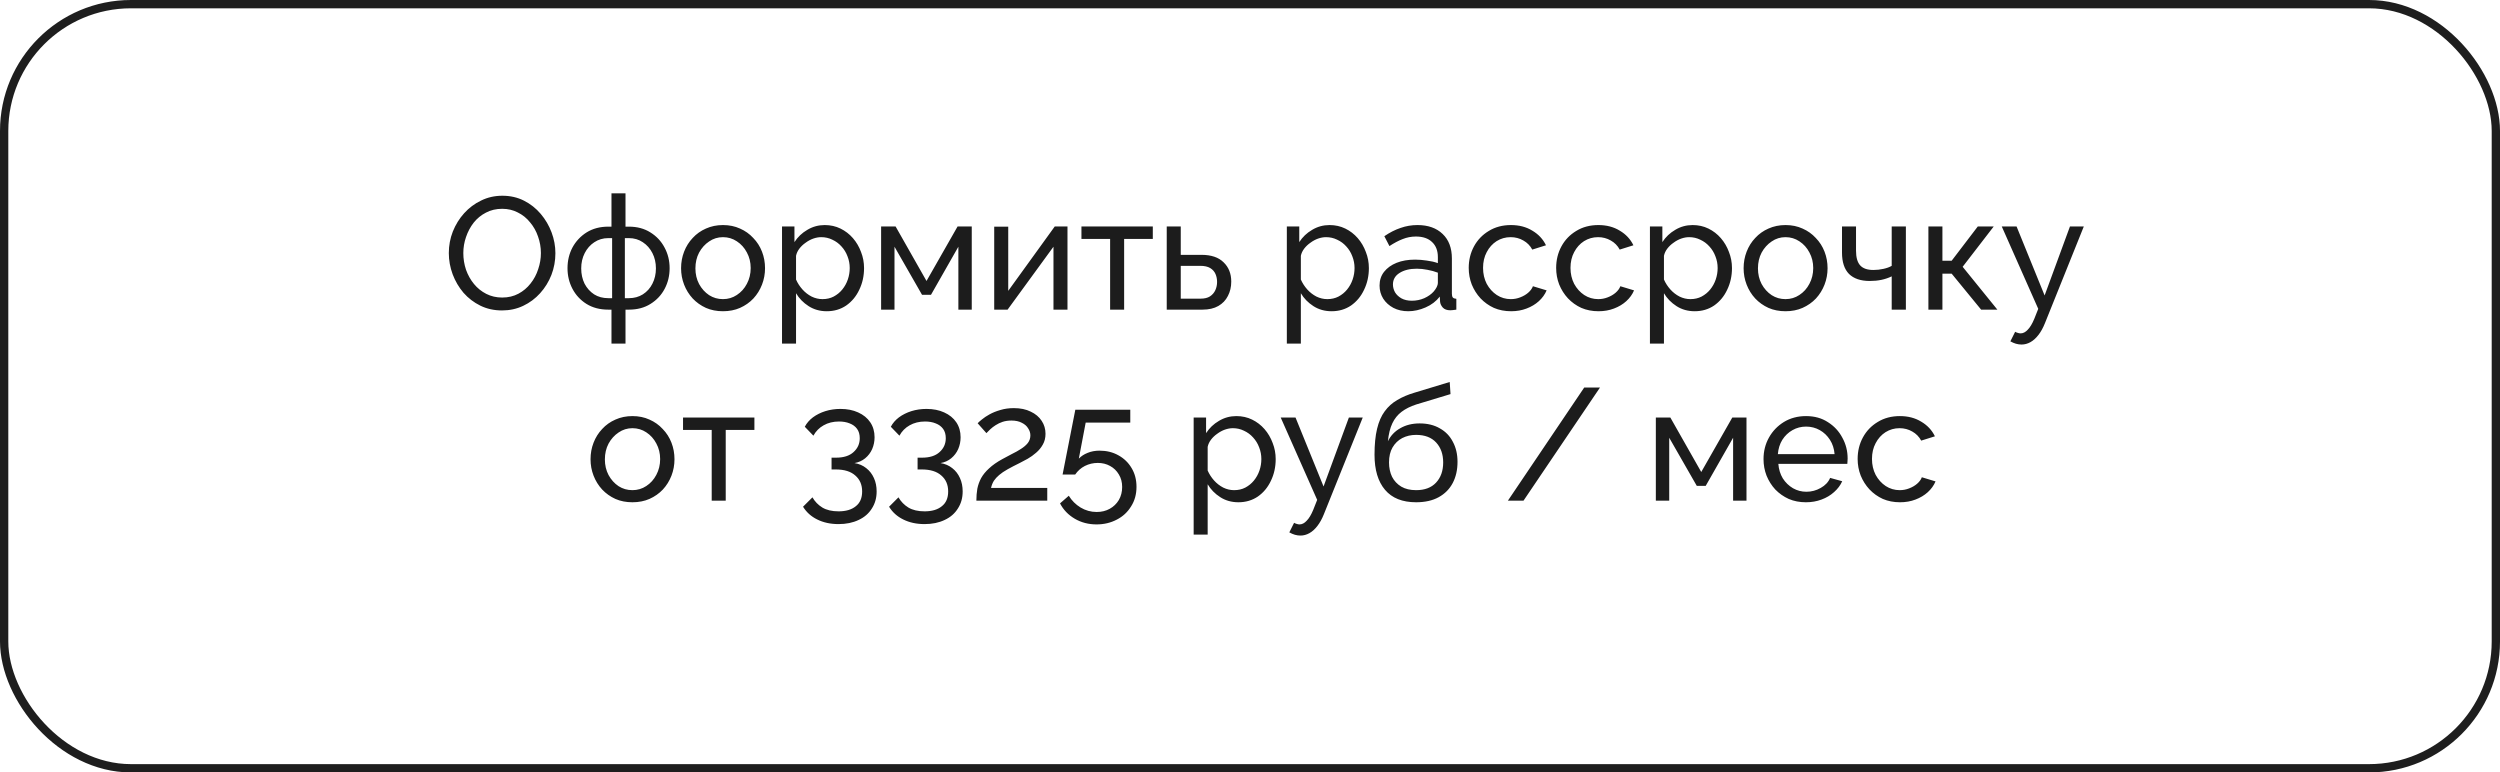 <?xml version="1.0" encoding="UTF-8"?> <svg xmlns="http://www.w3.org/2000/svg" width="301" height="93" viewBox="0 0 301 93" fill="none"><rect x="0.5" y="0.5" width="300" height="92" rx="15.268" stroke="#1E1E1E"></rect><path d="M60.445 37.377C59.486 37.377 58.616 37.185 57.836 36.802C57.056 36.418 56.378 35.9 55.803 35.248C55.24 34.583 54.806 33.842 54.499 33.023C54.192 32.192 54.038 31.342 54.038 30.472C54.038 29.564 54.198 28.701 54.518 27.883C54.85 27.052 55.304 26.317 55.88 25.677C56.468 25.025 57.152 24.514 57.932 24.143C58.712 23.759 59.562 23.567 60.483 23.567C61.442 23.567 62.311 23.766 63.091 24.162C63.871 24.558 64.543 25.089 65.105 25.754C65.668 26.419 66.103 27.161 66.409 27.979C66.716 28.797 66.87 29.635 66.87 30.491C66.87 31.399 66.71 32.269 66.39 33.1C66.071 33.918 65.617 34.654 65.029 35.306C64.453 35.945 63.776 36.45 62.995 36.821C62.215 37.192 61.365 37.377 60.445 37.377ZM55.784 30.472C55.784 31.163 55.892 31.834 56.11 32.486C56.34 33.126 56.66 33.695 57.069 34.193C57.478 34.692 57.97 35.088 58.546 35.382C59.121 35.676 59.761 35.824 60.464 35.824C61.193 35.824 61.845 35.67 62.42 35.363C62.995 35.056 63.481 34.647 63.878 34.136C64.287 33.624 64.594 33.049 64.798 32.41C65.016 31.77 65.124 31.125 65.124 30.472C65.124 29.782 65.009 29.117 64.779 28.478C64.562 27.838 64.242 27.269 63.82 26.771C63.411 26.259 62.919 25.863 62.343 25.581C61.781 25.287 61.154 25.14 60.464 25.14C59.735 25.14 59.083 25.294 58.507 25.601C57.932 25.895 57.44 26.297 57.031 26.809C56.634 27.32 56.327 27.896 56.11 28.535C55.892 29.162 55.784 29.807 55.784 30.472ZM73.622 41.367V37.281H73.239C72.228 37.281 71.353 37.051 70.611 36.591C69.882 36.13 69.319 35.523 68.923 34.769C68.527 34.014 68.328 33.19 68.328 32.294C68.328 31.387 68.527 30.555 68.923 29.801C69.332 29.047 69.901 28.439 70.63 27.979C71.372 27.519 72.241 27.288 73.239 27.288H73.622V23.28H75.31V27.288H75.713C76.71 27.288 77.573 27.519 78.302 27.979C79.044 28.439 79.613 29.047 80.009 29.801C80.418 30.555 80.623 31.387 80.623 32.294C80.623 33.19 80.425 34.014 80.028 34.769C79.632 35.523 79.063 36.13 78.321 36.591C77.592 37.051 76.723 37.281 75.713 37.281H75.31V41.367H73.622ZM73.239 35.9H73.699V28.669H73.239C72.612 28.669 72.049 28.836 71.551 29.168C71.065 29.488 70.681 29.922 70.4 30.472C70.119 31.022 69.978 31.636 69.978 32.314C69.978 32.991 70.112 33.605 70.381 34.155C70.662 34.692 71.046 35.12 71.531 35.44C72.017 35.747 72.586 35.9 73.239 35.9ZM75.233 35.9H75.713C76.352 35.9 76.915 35.747 77.401 35.44C77.899 35.12 78.283 34.692 78.551 34.155C78.833 33.605 78.973 32.991 78.973 32.314C78.973 31.636 78.833 31.022 78.551 30.472C78.27 29.922 77.886 29.488 77.401 29.168C76.915 28.836 76.352 28.669 75.713 28.669H75.233V35.9ZM87.046 37.473C86.292 37.473 85.608 37.339 84.994 37.07C84.38 36.789 83.849 36.412 83.402 35.939C82.954 35.453 82.609 34.897 82.366 34.27C82.123 33.643 82.002 32.985 82.002 32.294C82.002 31.591 82.123 30.926 82.366 30.3C82.609 29.673 82.954 29.123 83.402 28.65C83.849 28.164 84.38 27.787 84.994 27.519C85.62 27.237 86.304 27.097 87.046 27.097C87.8 27.097 88.484 27.237 89.098 27.519C89.712 27.787 90.243 28.164 90.69 28.65C91.151 29.123 91.502 29.673 91.745 30.3C91.988 30.926 92.11 31.591 92.11 32.294C92.11 32.985 91.988 33.643 91.745 34.27C91.502 34.897 91.157 35.453 90.709 35.939C90.262 36.412 89.725 36.789 89.098 37.07C88.484 37.339 87.8 37.473 87.046 37.473ZM83.728 32.314C83.728 33.004 83.875 33.631 84.169 34.193C84.476 34.756 84.879 35.203 85.377 35.536C85.876 35.855 86.432 36.015 87.046 36.015C87.66 36.015 88.216 35.849 88.715 35.517C89.226 35.184 89.629 34.737 89.923 34.174C90.23 33.599 90.383 32.966 90.383 32.275C90.383 31.585 90.23 30.958 89.923 30.396C89.629 29.833 89.226 29.386 88.715 29.053C88.216 28.721 87.66 28.554 87.046 28.554C86.432 28.554 85.876 28.727 85.377 29.072C84.879 29.405 84.476 29.852 84.169 30.415C83.875 30.977 83.728 31.61 83.728 32.314ZM99.544 37.473C98.726 37.473 97.997 37.269 97.358 36.859C96.719 36.45 96.213 35.932 95.843 35.306V41.367H94.155V27.269H95.651V29.149C96.047 28.535 96.565 28.043 97.204 27.672C97.844 27.288 98.541 27.097 99.295 27.097C99.986 27.097 100.618 27.237 101.194 27.519C101.769 27.8 102.268 28.183 102.69 28.669C103.112 29.155 103.438 29.712 103.668 30.338C103.911 30.952 104.032 31.598 104.032 32.275C104.032 33.221 103.841 34.091 103.457 34.884C103.086 35.676 102.562 36.309 101.884 36.783C101.207 37.243 100.427 37.473 99.544 37.473ZM99.026 36.015C99.525 36.015 99.973 35.913 100.369 35.709C100.778 35.491 101.124 35.21 101.405 34.865C101.699 34.507 101.923 34.104 102.076 33.656C102.23 33.209 102.306 32.748 102.306 32.275C102.306 31.777 102.217 31.303 102.038 30.856C101.872 30.408 101.629 30.012 101.309 29.667C101.002 29.322 100.638 29.053 100.216 28.861C99.806 28.657 99.359 28.554 98.873 28.554C98.566 28.554 98.246 28.612 97.914 28.727C97.594 28.842 97.287 29.008 96.993 29.226C96.699 29.43 96.45 29.667 96.245 29.935C96.041 30.204 95.906 30.491 95.843 30.798V33.656C96.034 34.091 96.29 34.487 96.61 34.845C96.93 35.203 97.3 35.491 97.722 35.709C98.144 35.913 98.579 36.015 99.026 36.015ZM106.086 37.281V27.269H107.831L111.552 33.829L115.292 27.269H116.999V37.281H115.388V29.705L112.089 35.498H111.015L107.697 29.705V37.281H106.086ZM119.703 37.281V27.288H121.391V35.018L126.991 27.269H128.525V37.281H126.838V29.705L121.314 37.281H119.703ZM133.658 37.281V28.765H130.206V27.269H138.798V28.765H135.346V37.281H133.658ZM140.475 37.281V27.269H142.163V30.683H144.656C145.832 30.683 146.721 30.984 147.322 31.585C147.936 32.173 148.243 32.947 148.243 33.906C148.243 34.545 148.108 35.12 147.84 35.632C147.584 36.143 147.201 36.546 146.689 36.84C146.178 37.134 145.538 37.281 144.771 37.281H140.475ZM142.163 35.958H144.541C145.014 35.958 145.391 35.868 145.673 35.689C145.967 35.498 146.184 35.248 146.325 34.941C146.465 34.634 146.536 34.302 146.536 33.944C146.536 33.599 146.472 33.279 146.344 32.985C146.216 32.691 146.005 32.454 145.711 32.275C145.417 32.096 145.014 32.007 144.503 32.007H142.163V35.958ZM160.325 37.473C159.506 37.473 158.778 37.269 158.138 36.859C157.499 36.45 156.994 35.932 156.623 35.306V41.367H154.935V27.269H156.431V29.149C156.828 28.535 157.345 28.043 157.985 27.672C158.624 27.288 159.321 27.097 160.075 27.097C160.766 27.097 161.399 27.237 161.974 27.519C162.55 27.8 163.048 28.183 163.47 28.669C163.892 29.155 164.218 29.712 164.448 30.338C164.691 30.952 164.813 31.598 164.813 32.275C164.813 33.221 164.621 34.091 164.237 34.884C163.867 35.676 163.342 36.309 162.665 36.783C161.987 37.243 161.207 37.473 160.325 37.473ZM159.807 36.015C160.306 36.015 160.753 35.913 161.149 35.709C161.559 35.491 161.904 35.21 162.185 34.865C162.479 34.507 162.703 34.104 162.856 33.656C163.01 33.209 163.087 32.748 163.087 32.275C163.087 31.777 162.997 31.303 162.818 30.856C162.652 30.408 162.409 30.012 162.089 29.667C161.782 29.322 161.418 29.053 160.996 28.861C160.587 28.657 160.139 28.554 159.653 28.554C159.347 28.554 159.027 28.612 158.694 28.727C158.375 28.842 158.068 29.008 157.774 29.226C157.48 29.43 157.23 29.667 157.026 29.935C156.821 30.204 156.687 30.491 156.623 30.798V33.656C156.815 34.091 157.071 34.487 157.39 34.845C157.71 35.203 158.081 35.491 158.503 35.709C158.925 35.913 159.359 36.015 159.807 36.015ZM166.099 34.385C166.099 33.746 166.278 33.196 166.636 32.736C167.007 32.263 167.512 31.898 168.151 31.642C168.79 31.387 169.532 31.259 170.376 31.259C170.823 31.259 171.297 31.297 171.795 31.374C172.294 31.438 172.735 31.54 173.119 31.681V30.952C173.119 30.185 172.889 29.584 172.428 29.149C171.968 28.701 171.316 28.478 170.472 28.478C169.922 28.478 169.391 28.58 168.88 28.785C168.381 28.976 167.851 29.258 167.288 29.628L166.674 28.439C167.326 27.992 167.978 27.659 168.631 27.442C169.283 27.212 169.96 27.097 170.664 27.097C171.942 27.097 172.952 27.455 173.694 28.171C174.436 28.874 174.807 29.859 174.807 31.125V35.363C174.807 35.568 174.845 35.721 174.922 35.824C175.011 35.913 175.152 35.964 175.344 35.977V37.281C175.177 37.307 175.03 37.326 174.902 37.339C174.787 37.352 174.691 37.358 174.615 37.358C174.218 37.358 173.918 37.249 173.713 37.032C173.521 36.815 173.413 36.584 173.387 36.341L173.349 35.709C172.914 36.271 172.345 36.706 171.642 37.013C170.939 37.32 170.242 37.473 169.551 37.473C168.886 37.473 168.292 37.339 167.767 37.07C167.243 36.789 166.834 36.418 166.54 35.958C166.246 35.485 166.099 34.961 166.099 34.385ZM172.62 35.095C172.773 34.916 172.895 34.737 172.984 34.558C173.074 34.366 173.119 34.206 173.119 34.078V32.831C172.722 32.678 172.307 32.563 171.872 32.486C171.437 32.397 171.009 32.352 170.587 32.352C169.73 32.352 169.033 32.525 168.496 32.87C167.972 33.202 167.71 33.663 167.71 34.251C167.71 34.571 167.793 34.884 167.959 35.191C168.138 35.485 168.394 35.728 168.726 35.919C169.072 36.111 169.494 36.207 169.992 36.207C170.517 36.207 171.015 36.105 171.488 35.9C171.961 35.683 172.339 35.414 172.62 35.095ZM181.936 37.473C181.182 37.473 180.491 37.339 179.865 37.07C179.251 36.789 178.714 36.405 178.253 35.919C177.806 35.434 177.454 34.877 177.198 34.251C176.956 33.624 176.834 32.959 176.834 32.256C176.834 31.31 177.045 30.447 177.467 29.667C177.889 28.887 178.484 28.267 179.251 27.806C180.018 27.333 180.907 27.097 181.917 27.097C182.901 27.097 183.758 27.32 184.487 27.768C185.229 28.203 185.778 28.791 186.136 29.532L184.487 30.05C184.231 29.577 183.873 29.213 183.413 28.957C182.952 28.689 182.441 28.554 181.878 28.554C181.265 28.554 180.702 28.714 180.191 29.034C179.692 29.354 179.295 29.795 179.001 30.357C178.707 30.907 178.56 31.54 178.56 32.256C178.56 32.959 178.707 33.599 179.001 34.174C179.308 34.737 179.711 35.184 180.21 35.517C180.721 35.849 181.284 36.015 181.898 36.015C182.294 36.015 182.671 35.945 183.029 35.804C183.4 35.664 183.72 35.478 183.988 35.248C184.27 35.005 184.461 34.743 184.564 34.462L186.213 34.961C186.008 35.446 185.695 35.881 185.273 36.265C184.864 36.636 184.372 36.93 183.796 37.147C183.234 37.364 182.614 37.473 181.936 37.473ZM192.462 37.473C191.708 37.473 191.018 37.339 190.391 37.07C189.777 36.789 189.24 36.405 188.78 35.919C188.332 35.434 187.981 34.877 187.725 34.251C187.482 33.624 187.361 32.959 187.361 32.256C187.361 31.31 187.572 30.447 187.994 29.667C188.415 28.887 189.01 28.267 189.777 27.806C190.544 27.333 191.433 27.097 192.443 27.097C193.428 27.097 194.285 27.32 195.013 27.768C195.755 28.203 196.305 28.791 196.663 29.532L195.013 30.05C194.758 29.577 194.4 29.213 193.939 28.957C193.479 28.689 192.968 28.554 192.405 28.554C191.791 28.554 191.229 28.714 190.717 29.034C190.218 29.354 189.822 29.795 189.528 30.357C189.234 30.907 189.087 31.54 189.087 32.256C189.087 32.959 189.234 33.599 189.528 34.174C189.835 34.737 190.238 35.184 190.736 35.517C191.248 35.849 191.81 36.015 192.424 36.015C192.82 36.015 193.198 35.945 193.556 35.804C193.927 35.664 194.246 35.478 194.515 35.248C194.796 35.005 194.988 34.743 195.09 34.462L196.74 34.961C196.535 35.446 196.222 35.881 195.8 36.265C195.391 36.636 194.898 36.93 194.323 37.147C193.76 37.364 193.14 37.473 192.462 37.473ZM204.042 37.473C203.223 37.473 202.494 37.269 201.855 36.859C201.216 36.45 200.711 35.932 200.34 35.306V41.367H198.652V27.269H200.148V29.149C200.544 28.535 201.062 28.043 201.702 27.672C202.341 27.288 203.038 27.097 203.792 27.097C204.483 27.097 205.116 27.237 205.691 27.519C206.267 27.8 206.765 28.183 207.187 28.669C207.609 29.155 207.935 29.712 208.165 30.338C208.408 30.952 208.53 31.598 208.53 32.275C208.53 33.221 208.338 34.091 207.954 34.884C207.584 35.676 207.059 36.309 206.382 36.783C205.704 37.243 204.924 37.473 204.042 37.473ZM203.524 36.015C204.022 36.015 204.47 35.913 204.866 35.709C205.276 35.491 205.621 35.21 205.902 34.865C206.196 34.507 206.42 34.104 206.573 33.656C206.727 33.209 206.804 32.748 206.804 32.275C206.804 31.777 206.714 31.303 206.535 30.856C206.369 30.408 206.126 30.012 205.806 29.667C205.499 29.322 205.135 29.053 204.713 28.861C204.304 28.657 203.856 28.554 203.37 28.554C203.063 28.554 202.744 28.612 202.411 28.727C202.092 28.842 201.785 29.008 201.491 29.226C201.197 29.43 200.947 29.667 200.743 29.935C200.538 30.204 200.404 30.491 200.34 30.798V33.656C200.532 34.091 200.787 34.487 201.107 34.845C201.427 35.203 201.798 35.491 202.22 35.709C202.642 35.913 203.076 36.015 203.524 36.015ZM214.975 37.473C214.221 37.473 213.537 37.339 212.923 37.07C212.309 36.789 211.778 36.412 211.331 35.939C210.883 35.453 210.538 34.897 210.295 34.27C210.052 33.643 209.931 32.985 209.931 32.294C209.931 31.591 210.052 30.926 210.295 30.3C210.538 29.673 210.883 29.123 211.331 28.65C211.778 28.164 212.309 27.787 212.923 27.519C213.549 27.237 214.234 27.097 214.975 27.097C215.73 27.097 216.414 27.237 217.027 27.519C217.641 27.787 218.172 28.164 218.619 28.65C219.08 29.123 219.431 29.673 219.674 30.3C219.917 30.926 220.039 31.591 220.039 32.294C220.039 32.985 219.917 33.643 219.674 34.27C219.431 34.897 219.086 35.453 218.639 35.939C218.191 36.412 217.654 36.789 217.027 37.07C216.414 37.339 215.73 37.473 214.975 37.473ZM211.657 32.314C211.657 33.004 211.804 33.631 212.098 34.193C212.405 34.756 212.808 35.203 213.306 35.536C213.805 35.855 214.361 36.015 214.975 36.015C215.589 36.015 216.145 35.849 216.644 35.517C217.155 35.184 217.558 34.737 217.852 34.174C218.159 33.599 218.312 32.966 218.312 32.275C218.312 31.585 218.159 30.958 217.852 30.396C217.558 29.833 217.155 29.386 216.644 29.053C216.145 28.721 215.589 28.554 214.975 28.554C214.361 28.554 213.805 28.727 213.306 29.072C212.808 29.405 212.405 29.852 212.098 30.415C211.804 30.977 211.657 31.61 211.657 32.314ZM227.761 37.281V33.273C227.365 33.464 226.949 33.605 226.514 33.695C226.092 33.784 225.626 33.829 225.114 33.829C224.027 33.829 223.196 33.547 222.621 32.985C222.058 32.41 221.777 31.553 221.777 30.415V27.269H223.465V30.185C223.465 30.99 223.631 31.578 223.963 31.949C224.296 32.32 224.827 32.505 225.555 32.505C225.965 32.505 226.367 32.461 226.764 32.371C227.173 32.282 227.505 32.16 227.761 32.007V27.269H229.468V37.281H227.761ZM232.179 37.281V27.269H233.867V31.393H234.979L238.125 27.269H240.043L236.303 32.122L240.484 37.281H238.528L234.979 32.947H233.867V37.281H232.179ZM243.391 41.482C243.174 41.482 242.95 41.45 242.72 41.386C242.502 41.322 242.278 41.226 242.048 41.098L242.624 39.947C242.739 40.011 242.847 40.056 242.95 40.081C243.065 40.12 243.174 40.139 243.276 40.139C243.583 40.139 243.87 39.992 244.139 39.698C244.42 39.417 244.682 38.982 244.925 38.394L245.405 37.185L241.013 27.269H242.796L246.172 35.574L249.222 27.269H250.89L246.21 38.912C245.98 39.487 245.718 39.96 245.424 40.331C245.13 40.715 244.81 41.002 244.465 41.194C244.12 41.386 243.762 41.482 243.391 41.482ZM76.145 60.473C75.391 60.473 74.706 60.339 74.093 60.07C73.479 59.789 72.948 59.412 72.501 58.939C72.053 58.453 71.708 57.897 71.465 57.27C71.222 56.643 71.101 55.985 71.101 55.294C71.101 54.591 71.222 53.926 71.465 53.3C71.708 52.673 72.053 52.123 72.501 51.65C72.948 51.164 73.479 50.787 74.093 50.519C74.719 50.237 75.403 50.097 76.145 50.097C76.899 50.097 77.583 50.237 78.197 50.519C78.811 50.787 79.342 51.164 79.789 51.65C80.249 52.123 80.601 52.673 80.844 53.3C81.087 53.926 81.208 54.591 81.208 55.294C81.208 55.985 81.087 56.643 80.844 57.27C80.601 57.897 80.256 58.453 79.808 58.939C79.361 59.412 78.824 59.789 78.197 60.07C77.583 60.339 76.899 60.473 76.145 60.473ZM72.827 55.314C72.827 56.004 72.974 56.631 73.268 57.193C73.575 57.756 73.978 58.203 74.476 58.536C74.975 58.855 75.531 59.015 76.145 59.015C76.759 59.015 77.315 58.849 77.814 58.517C78.325 58.184 78.728 57.737 79.022 57.174C79.329 56.599 79.482 55.966 79.482 55.275C79.482 54.585 79.329 53.958 79.022 53.396C78.728 52.833 78.325 52.386 77.814 52.053C77.315 51.721 76.759 51.554 76.145 51.554C75.531 51.554 74.975 51.727 74.476 52.072C73.978 52.405 73.575 52.852 73.268 53.415C72.974 53.977 72.827 54.61 72.827 55.314ZM85.689 60.281V51.765H82.237V50.269H90.83V51.765H87.377V60.281H85.689ZM102.881 55.755C103.431 55.844 103.904 56.049 104.3 56.368C104.697 56.675 105.004 57.072 105.221 57.558C105.438 58.031 105.547 58.568 105.547 59.169C105.547 59.949 105.355 60.633 104.972 61.221C104.601 61.822 104.07 62.282 103.38 62.602C102.689 62.934 101.884 63.101 100.963 63.101C99.991 63.101 99.135 62.915 98.393 62.544C97.664 62.187 97.095 61.675 96.686 61.01L97.817 59.879C98.112 60.39 98.508 60.799 99.007 61.106C99.518 61.413 100.17 61.566 100.963 61.566C101.845 61.566 102.536 61.362 103.035 60.953C103.546 60.556 103.802 59.962 103.802 59.169C103.802 58.363 103.527 57.724 102.977 57.251C102.44 56.765 101.654 56.522 100.618 56.522H100.119V55.103H100.656C101.577 55.103 102.28 54.879 102.766 54.431C103.265 53.984 103.514 53.428 103.514 52.763C103.514 52.302 103.405 51.925 103.188 51.631C102.971 51.337 102.676 51.12 102.306 50.979C101.935 50.825 101.506 50.749 101.021 50.749C100.317 50.749 99.697 50.902 99.16 51.209C98.636 51.503 98.227 51.919 97.933 52.456L96.897 51.382C97.127 50.947 97.453 50.57 97.875 50.25C98.31 49.93 98.808 49.681 99.371 49.502C99.947 49.323 100.554 49.234 101.193 49.234C101.999 49.234 102.708 49.374 103.322 49.656C103.949 49.937 104.435 50.333 104.78 50.845C105.125 51.356 105.298 51.957 105.298 52.648C105.298 53.146 105.202 53.619 105.01 54.067C104.818 54.502 104.537 54.873 104.166 55.179C103.808 55.474 103.38 55.665 102.881 55.755ZM113.239 55.755C113.789 55.844 114.262 56.049 114.658 56.368C115.055 56.675 115.362 57.072 115.579 57.558C115.796 58.031 115.905 58.568 115.905 59.169C115.905 59.949 115.713 60.633 115.33 61.221C114.959 61.822 114.428 62.282 113.738 62.602C113.047 62.934 112.242 63.101 111.321 63.101C110.349 63.101 109.493 62.915 108.751 62.544C108.022 62.187 107.453 61.675 107.044 61.01L108.175 59.879C108.47 60.39 108.866 60.799 109.365 61.106C109.876 61.413 110.528 61.566 111.321 61.566C112.203 61.566 112.894 61.362 113.392 60.953C113.904 60.556 114.16 59.962 114.16 59.169C114.16 58.363 113.885 57.724 113.335 57.251C112.798 56.765 112.011 56.522 110.976 56.522H110.477V55.103H111.014C111.935 55.103 112.638 54.879 113.124 54.431C113.623 53.984 113.872 53.428 113.872 52.763C113.872 52.302 113.763 51.925 113.546 51.631C113.329 51.337 113.034 51.12 112.664 50.979C112.293 50.825 111.864 50.749 111.379 50.749C110.675 50.749 110.055 50.902 109.518 51.209C108.994 51.503 108.585 51.919 108.291 52.456L107.255 51.382C107.485 50.947 107.811 50.57 108.233 50.25C108.668 49.93 109.166 49.681 109.729 49.502C110.304 49.323 110.912 49.234 111.551 49.234C112.357 49.234 113.066 49.374 113.68 49.656C114.307 49.937 114.793 50.333 115.138 50.845C115.483 51.356 115.656 51.957 115.656 52.648C115.656 53.146 115.56 53.619 115.368 54.067C115.176 54.502 114.895 54.873 114.524 55.179C114.166 55.474 113.738 55.665 113.239 55.755ZM117.555 60.281C117.555 59.77 117.594 59.29 117.67 58.843C117.76 58.395 117.913 57.967 118.131 57.558C118.361 57.148 118.68 56.758 119.09 56.388C119.499 56.004 120.029 55.633 120.682 55.275C121.065 55.058 121.449 54.853 121.832 54.661C122.229 54.47 122.593 54.265 122.926 54.048C123.271 53.83 123.546 53.594 123.75 53.338C123.955 53.07 124.057 52.763 124.057 52.417C124.057 52.123 123.968 51.842 123.789 51.574C123.623 51.292 123.367 51.069 123.022 50.902C122.689 50.723 122.274 50.634 121.775 50.634C121.391 50.634 121.04 50.685 120.72 50.787C120.413 50.889 120.132 51.024 119.876 51.19C119.633 51.343 119.416 51.51 119.224 51.689C119.045 51.855 118.891 52.008 118.764 52.149L117.709 50.96C117.811 50.845 117.984 50.691 118.227 50.499C118.47 50.295 118.776 50.09 119.147 49.886C119.518 49.681 119.946 49.508 120.432 49.368C120.931 49.214 121.474 49.138 122.063 49.138C122.855 49.138 123.533 49.278 124.096 49.56C124.671 49.828 125.112 50.199 125.419 50.672C125.726 51.132 125.879 51.65 125.879 52.226C125.879 52.724 125.771 53.159 125.553 53.53C125.349 53.901 125.08 54.227 124.748 54.508C124.428 54.789 124.089 55.032 123.731 55.237C123.386 55.429 123.073 55.595 122.791 55.736C122.216 56.017 121.724 56.273 121.315 56.503C120.905 56.733 120.567 56.963 120.298 57.193C120.042 57.411 119.831 57.641 119.665 57.884C119.512 58.127 119.397 58.414 119.32 58.747H126.09V60.281H117.555ZM132.02 63.139C131.048 63.139 130.172 62.909 129.392 62.449C128.612 61.988 128.024 61.374 127.628 60.607L128.683 59.687C129.041 60.275 129.514 60.748 130.102 61.106C130.703 61.464 131.349 61.643 132.039 61.643C132.627 61.643 133.152 61.515 133.612 61.259C134.072 61.004 134.437 60.652 134.705 60.205C134.974 59.744 135.108 59.22 135.108 58.632C135.108 58.056 134.974 57.551 134.705 57.117C134.449 56.682 134.098 56.343 133.65 56.1C133.216 55.857 132.723 55.736 132.173 55.736C131.624 55.736 131.106 55.857 130.62 56.1C130.147 56.343 129.757 56.688 129.45 57.136H127.935L129.469 49.33H136.086V50.883H130.716L129.891 55.218C130.172 54.924 130.524 54.694 130.946 54.527C131.381 54.348 131.86 54.259 132.384 54.259C133.228 54.259 133.983 54.444 134.648 54.815C135.325 55.186 135.856 55.697 136.24 56.349C136.636 57.002 136.834 57.756 136.834 58.613C136.834 59.508 136.617 60.294 136.182 60.972C135.76 61.662 135.185 62.193 134.456 62.564C133.727 62.947 132.915 63.139 132.02 63.139ZM149.105 60.473C148.287 60.473 147.558 60.269 146.919 59.859C146.279 59.45 145.774 58.932 145.403 58.306V64.367H143.716V50.269H145.212V52.149C145.608 51.535 146.126 51.043 146.765 50.672C147.405 50.288 148.101 50.097 148.856 50.097C149.546 50.097 150.179 50.237 150.755 50.519C151.33 50.8 151.829 51.184 152.251 51.669C152.673 52.155 152.999 52.712 153.229 53.338C153.472 53.952 153.593 54.598 153.593 55.275C153.593 56.221 153.401 57.091 153.018 57.884C152.647 58.676 152.123 59.309 151.445 59.783C150.767 60.243 149.987 60.473 149.105 60.473ZM148.587 59.015C149.086 59.015 149.534 58.913 149.93 58.709C150.339 58.491 150.684 58.21 150.966 57.865C151.26 57.507 151.483 57.104 151.637 56.656C151.79 56.209 151.867 55.748 151.867 55.275C151.867 54.777 151.778 54.303 151.599 53.856C151.432 53.408 151.189 53.012 150.87 52.667C150.563 52.322 150.198 52.053 149.776 51.861C149.367 51.657 148.92 51.554 148.434 51.554C148.127 51.554 147.807 51.612 147.475 51.727C147.155 51.842 146.848 52.008 146.554 52.226C146.26 52.43 146.011 52.667 145.806 52.935C145.602 53.204 145.467 53.492 145.403 53.798V56.656C145.595 57.091 145.851 57.487 146.171 57.845C146.49 58.203 146.861 58.491 147.283 58.709C147.705 58.913 148.14 59.015 148.587 59.015ZM156.575 64.482C156.358 64.482 156.134 64.45 155.904 64.386C155.687 64.322 155.463 64.226 155.233 64.098L155.808 62.947C155.923 63.011 156.032 63.056 156.134 63.081C156.249 63.12 156.358 63.139 156.46 63.139C156.767 63.139 157.055 62.992 157.323 62.698C157.605 62.417 157.867 61.982 158.11 61.394L158.589 60.185L154.197 50.269H155.981L159.356 58.574L162.406 50.269H164.075L159.395 61.912C159.164 62.487 158.902 62.96 158.608 63.331C158.314 63.715 157.994 64.002 157.649 64.194C157.304 64.386 156.946 64.482 156.575 64.482ZM170.498 60.473C168.849 60.473 167.602 59.974 166.758 58.977C165.914 57.98 165.492 56.573 165.492 54.757C165.492 53.517 165.595 52.475 165.799 51.631C166.004 50.774 166.311 50.071 166.72 49.521C167.129 48.959 167.634 48.505 168.235 48.16C168.836 47.801 169.527 47.507 170.307 47.277L174.545 45.992L174.641 47.45L170.518 48.697C169.814 48.927 169.226 49.221 168.753 49.579C168.28 49.937 167.909 50.397 167.641 50.96C167.372 51.522 167.193 52.245 167.103 53.127C167.436 52.449 167.935 51.925 168.6 51.554C169.264 51.171 170.038 50.979 170.92 50.979C171.867 50.979 172.678 51.177 173.356 51.574C174.047 51.957 174.571 52.501 174.929 53.204C175.3 53.894 175.485 54.694 175.485 55.601C175.485 56.573 175.293 57.423 174.91 58.152C174.526 58.881 173.964 59.45 173.222 59.859C172.48 60.269 171.572 60.473 170.498 60.473ZM170.498 59.015C171.534 59.015 172.333 58.715 172.896 58.114C173.471 57.5 173.759 56.688 173.759 55.678C173.759 54.694 173.478 53.894 172.915 53.281C172.352 52.667 171.547 52.36 170.498 52.36C169.885 52.36 169.328 52.488 168.83 52.743C168.344 52.999 167.954 53.376 167.66 53.875C167.378 54.361 167.238 54.962 167.238 55.678C167.238 56.317 167.359 56.893 167.602 57.404C167.858 57.903 168.229 58.299 168.715 58.593C169.201 58.875 169.795 59.015 170.498 59.015ZM192.636 46.663L183.43 60.281H181.55L190.737 46.663H192.636ZM199.363 60.281V50.269H201.109L204.83 56.829L208.57 50.269H210.277V60.281H208.666V52.705L205.367 58.498H204.293L200.974 52.705V60.281H199.363ZM217.43 60.473C216.676 60.473 215.985 60.339 215.359 60.07C214.745 59.789 214.208 59.412 213.748 58.939C213.3 58.453 212.948 57.897 212.693 57.27C212.45 56.643 212.328 55.978 212.328 55.275C212.328 54.329 212.546 53.466 212.98 52.686C213.415 51.906 214.016 51.279 214.783 50.806C215.563 50.333 216.452 50.097 217.449 50.097C218.46 50.097 219.335 50.34 220.077 50.825C220.831 51.299 221.413 51.925 221.822 52.705C222.244 53.472 222.455 54.303 222.455 55.199C222.455 55.326 222.449 55.454 222.436 55.582C222.436 55.697 222.43 55.787 222.417 55.851H214.112C214.163 56.503 214.342 57.085 214.649 57.596C214.969 58.095 215.378 58.491 215.877 58.785C216.375 59.066 216.912 59.207 217.488 59.207C218.101 59.207 218.677 59.054 219.214 58.747C219.764 58.44 220.141 58.037 220.346 57.538L221.803 57.941C221.586 58.427 221.26 58.862 220.825 59.245C220.403 59.629 219.898 59.93 219.31 60.147C218.734 60.364 218.108 60.473 217.43 60.473ZM214.054 54.681H220.883C220.831 54.029 220.646 53.453 220.326 52.955C220.007 52.456 219.598 52.066 219.099 51.785C218.6 51.503 218.05 51.362 217.449 51.362C216.861 51.362 216.318 51.503 215.819 51.785C215.32 52.066 214.911 52.456 214.592 52.955C214.285 53.453 214.106 54.029 214.054 54.681ZM228.762 60.473C228.008 60.473 227.317 60.339 226.691 60.07C226.077 59.789 225.54 59.405 225.08 58.919C224.632 58.434 224.28 57.877 224.025 57.251C223.782 56.624 223.66 55.959 223.66 55.256C223.66 54.31 223.871 53.447 224.293 52.667C224.715 51.887 225.31 51.267 226.077 50.806C226.844 50.333 227.733 50.097 228.743 50.097C229.728 50.097 230.584 50.32 231.313 50.768C232.055 51.203 232.605 51.791 232.963 52.532L231.313 53.05C231.057 52.577 230.699 52.213 230.239 51.957C229.779 51.689 229.267 51.554 228.705 51.554C228.091 51.554 227.528 51.714 227.017 52.034C226.518 52.353 226.122 52.795 225.828 53.357C225.533 53.907 225.386 54.54 225.386 55.256C225.386 55.959 225.533 56.599 225.828 57.174C226.134 57.737 226.537 58.184 227.036 58.517C227.547 58.849 228.11 59.015 228.724 59.015C229.12 59.015 229.497 58.945 229.855 58.804C230.226 58.664 230.546 58.478 230.814 58.248C231.096 58.005 231.287 57.743 231.39 57.462L233.039 57.961C232.835 58.446 232.521 58.881 232.099 59.265C231.69 59.636 231.198 59.93 230.623 60.147C230.06 60.364 229.44 60.473 228.762 60.473Z" fill="#1C1C1C"></path></svg> 